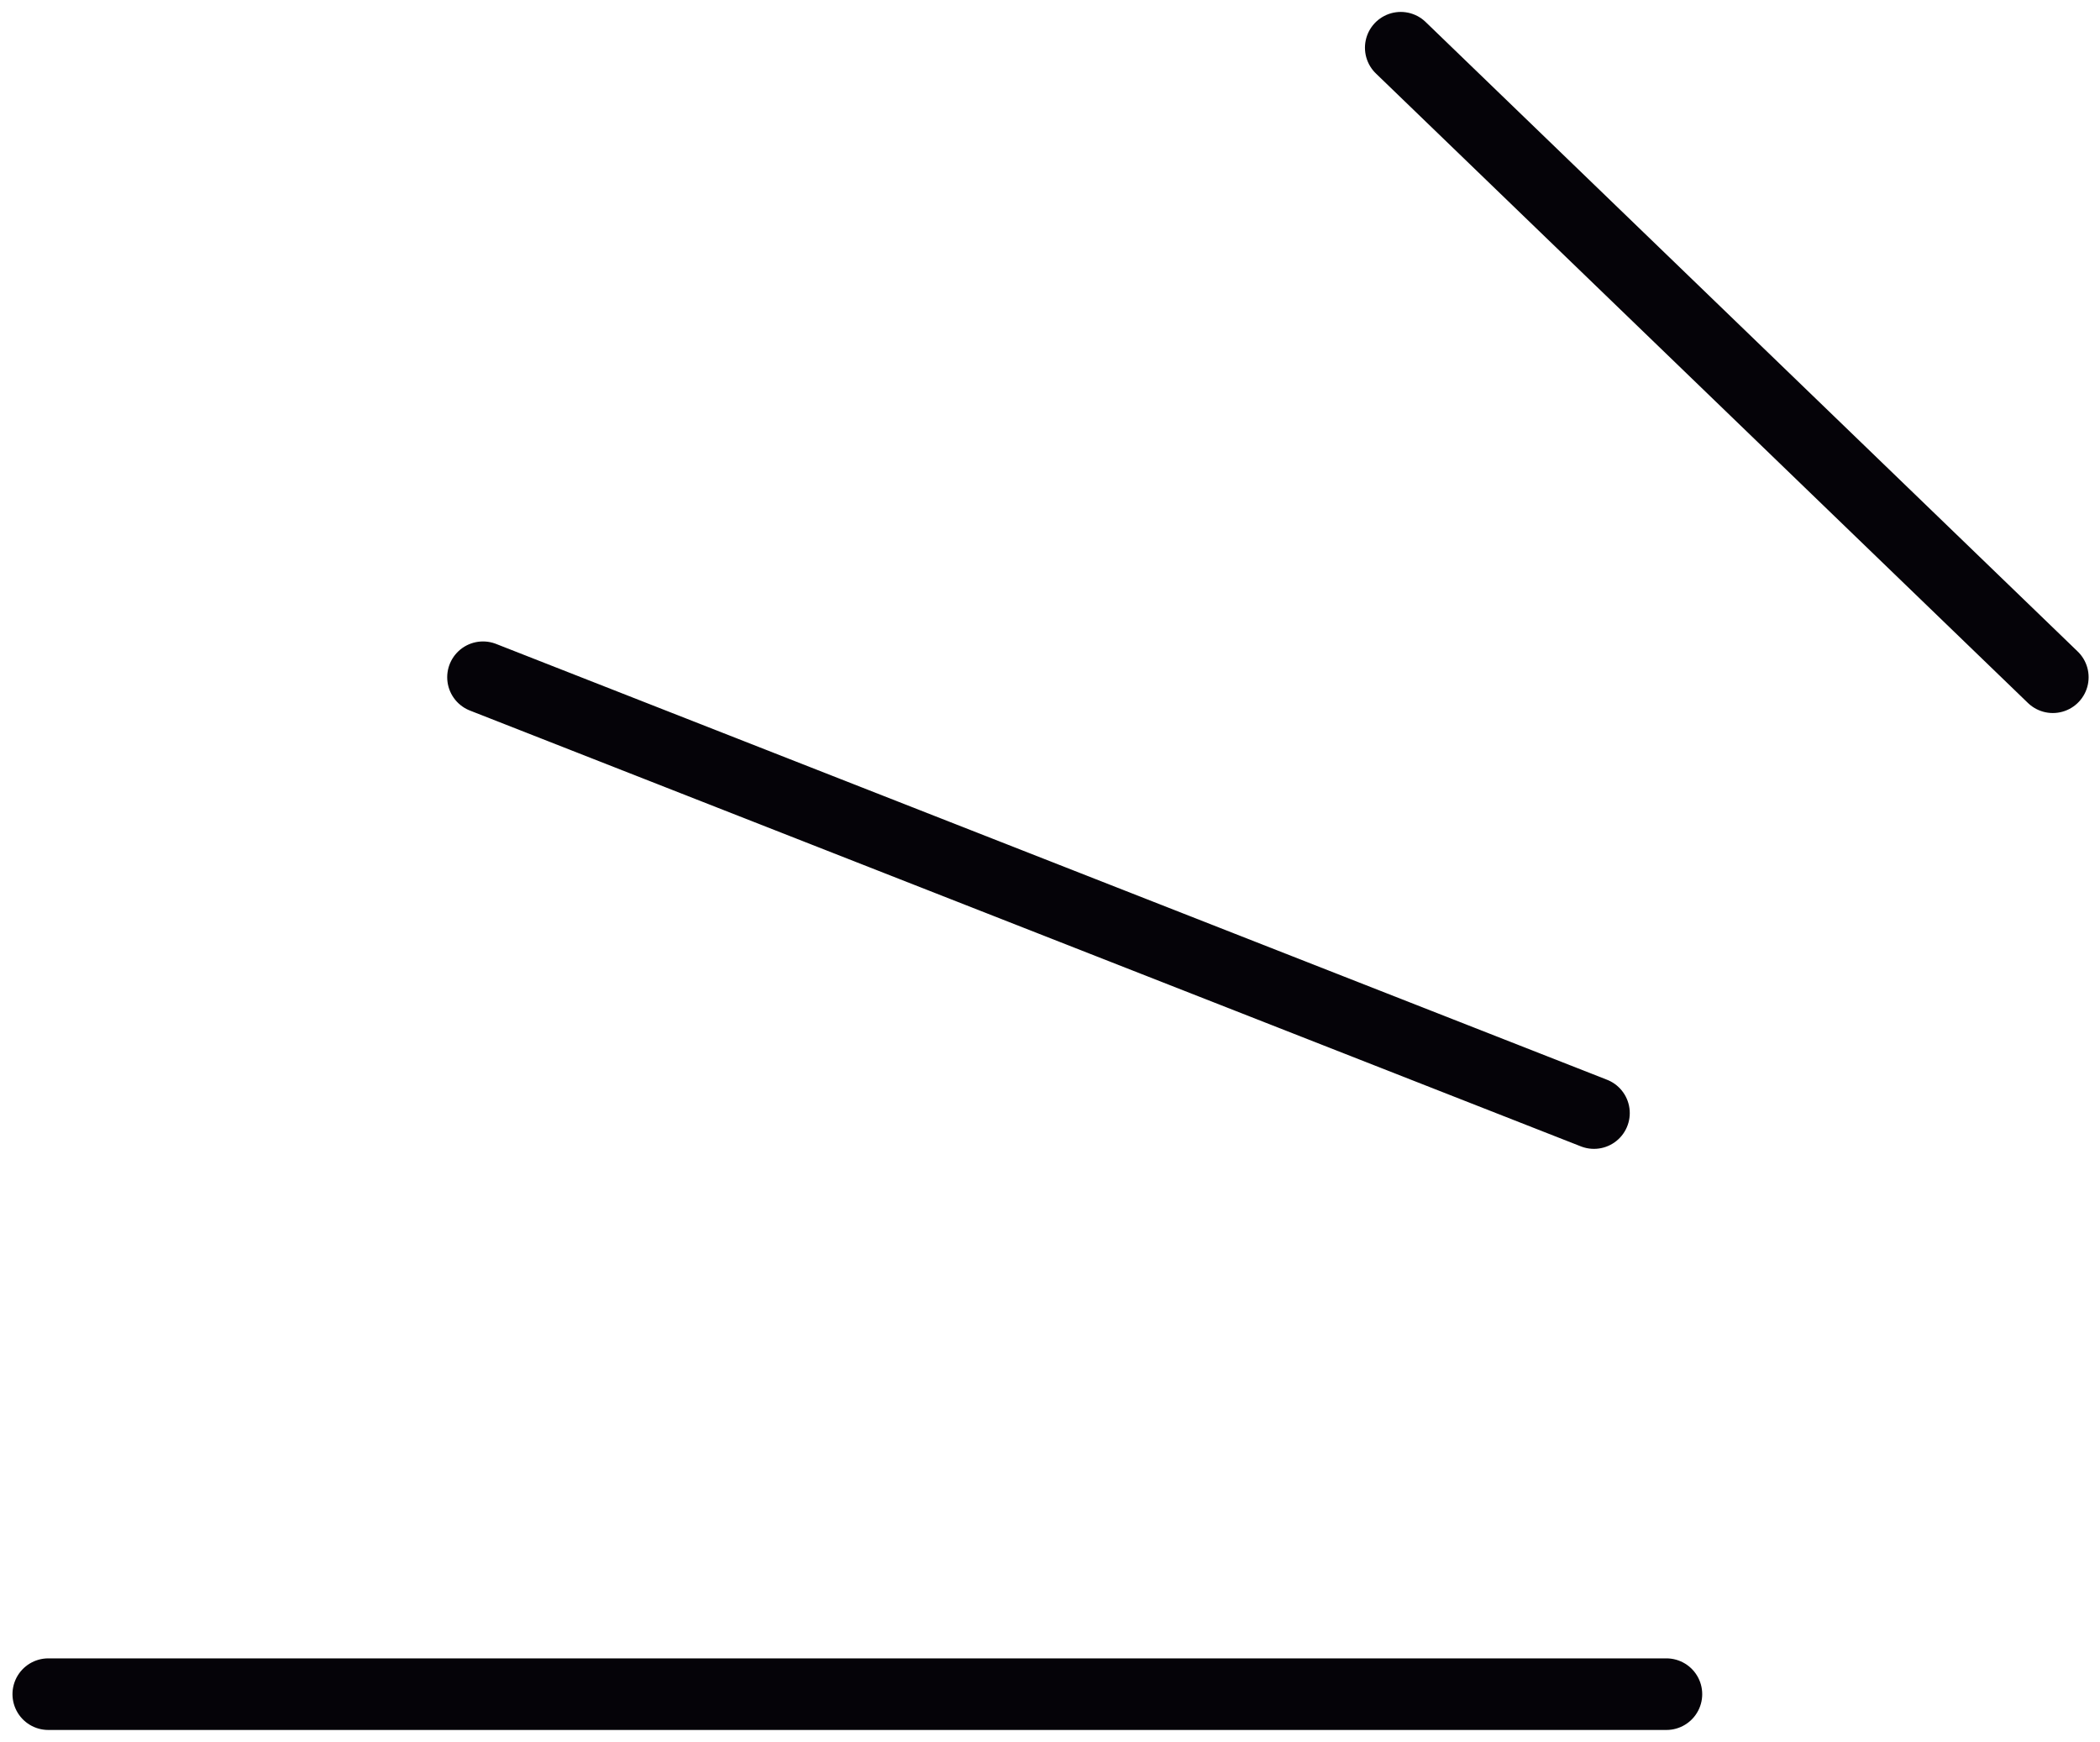 <?xml version="1.0" encoding="UTF-8"?> <svg xmlns="http://www.w3.org/2000/svg" width="88" height="73" viewBox="0 0 88 73" fill="none"><path d="M86.023 28.382L58.698 2M69.831 71H2.023M66.795 46.647L20.24 28.382" stroke="#050308" stroke-width="3" stroke-linecap="round" stroke-linejoin="round"></path></svg> 